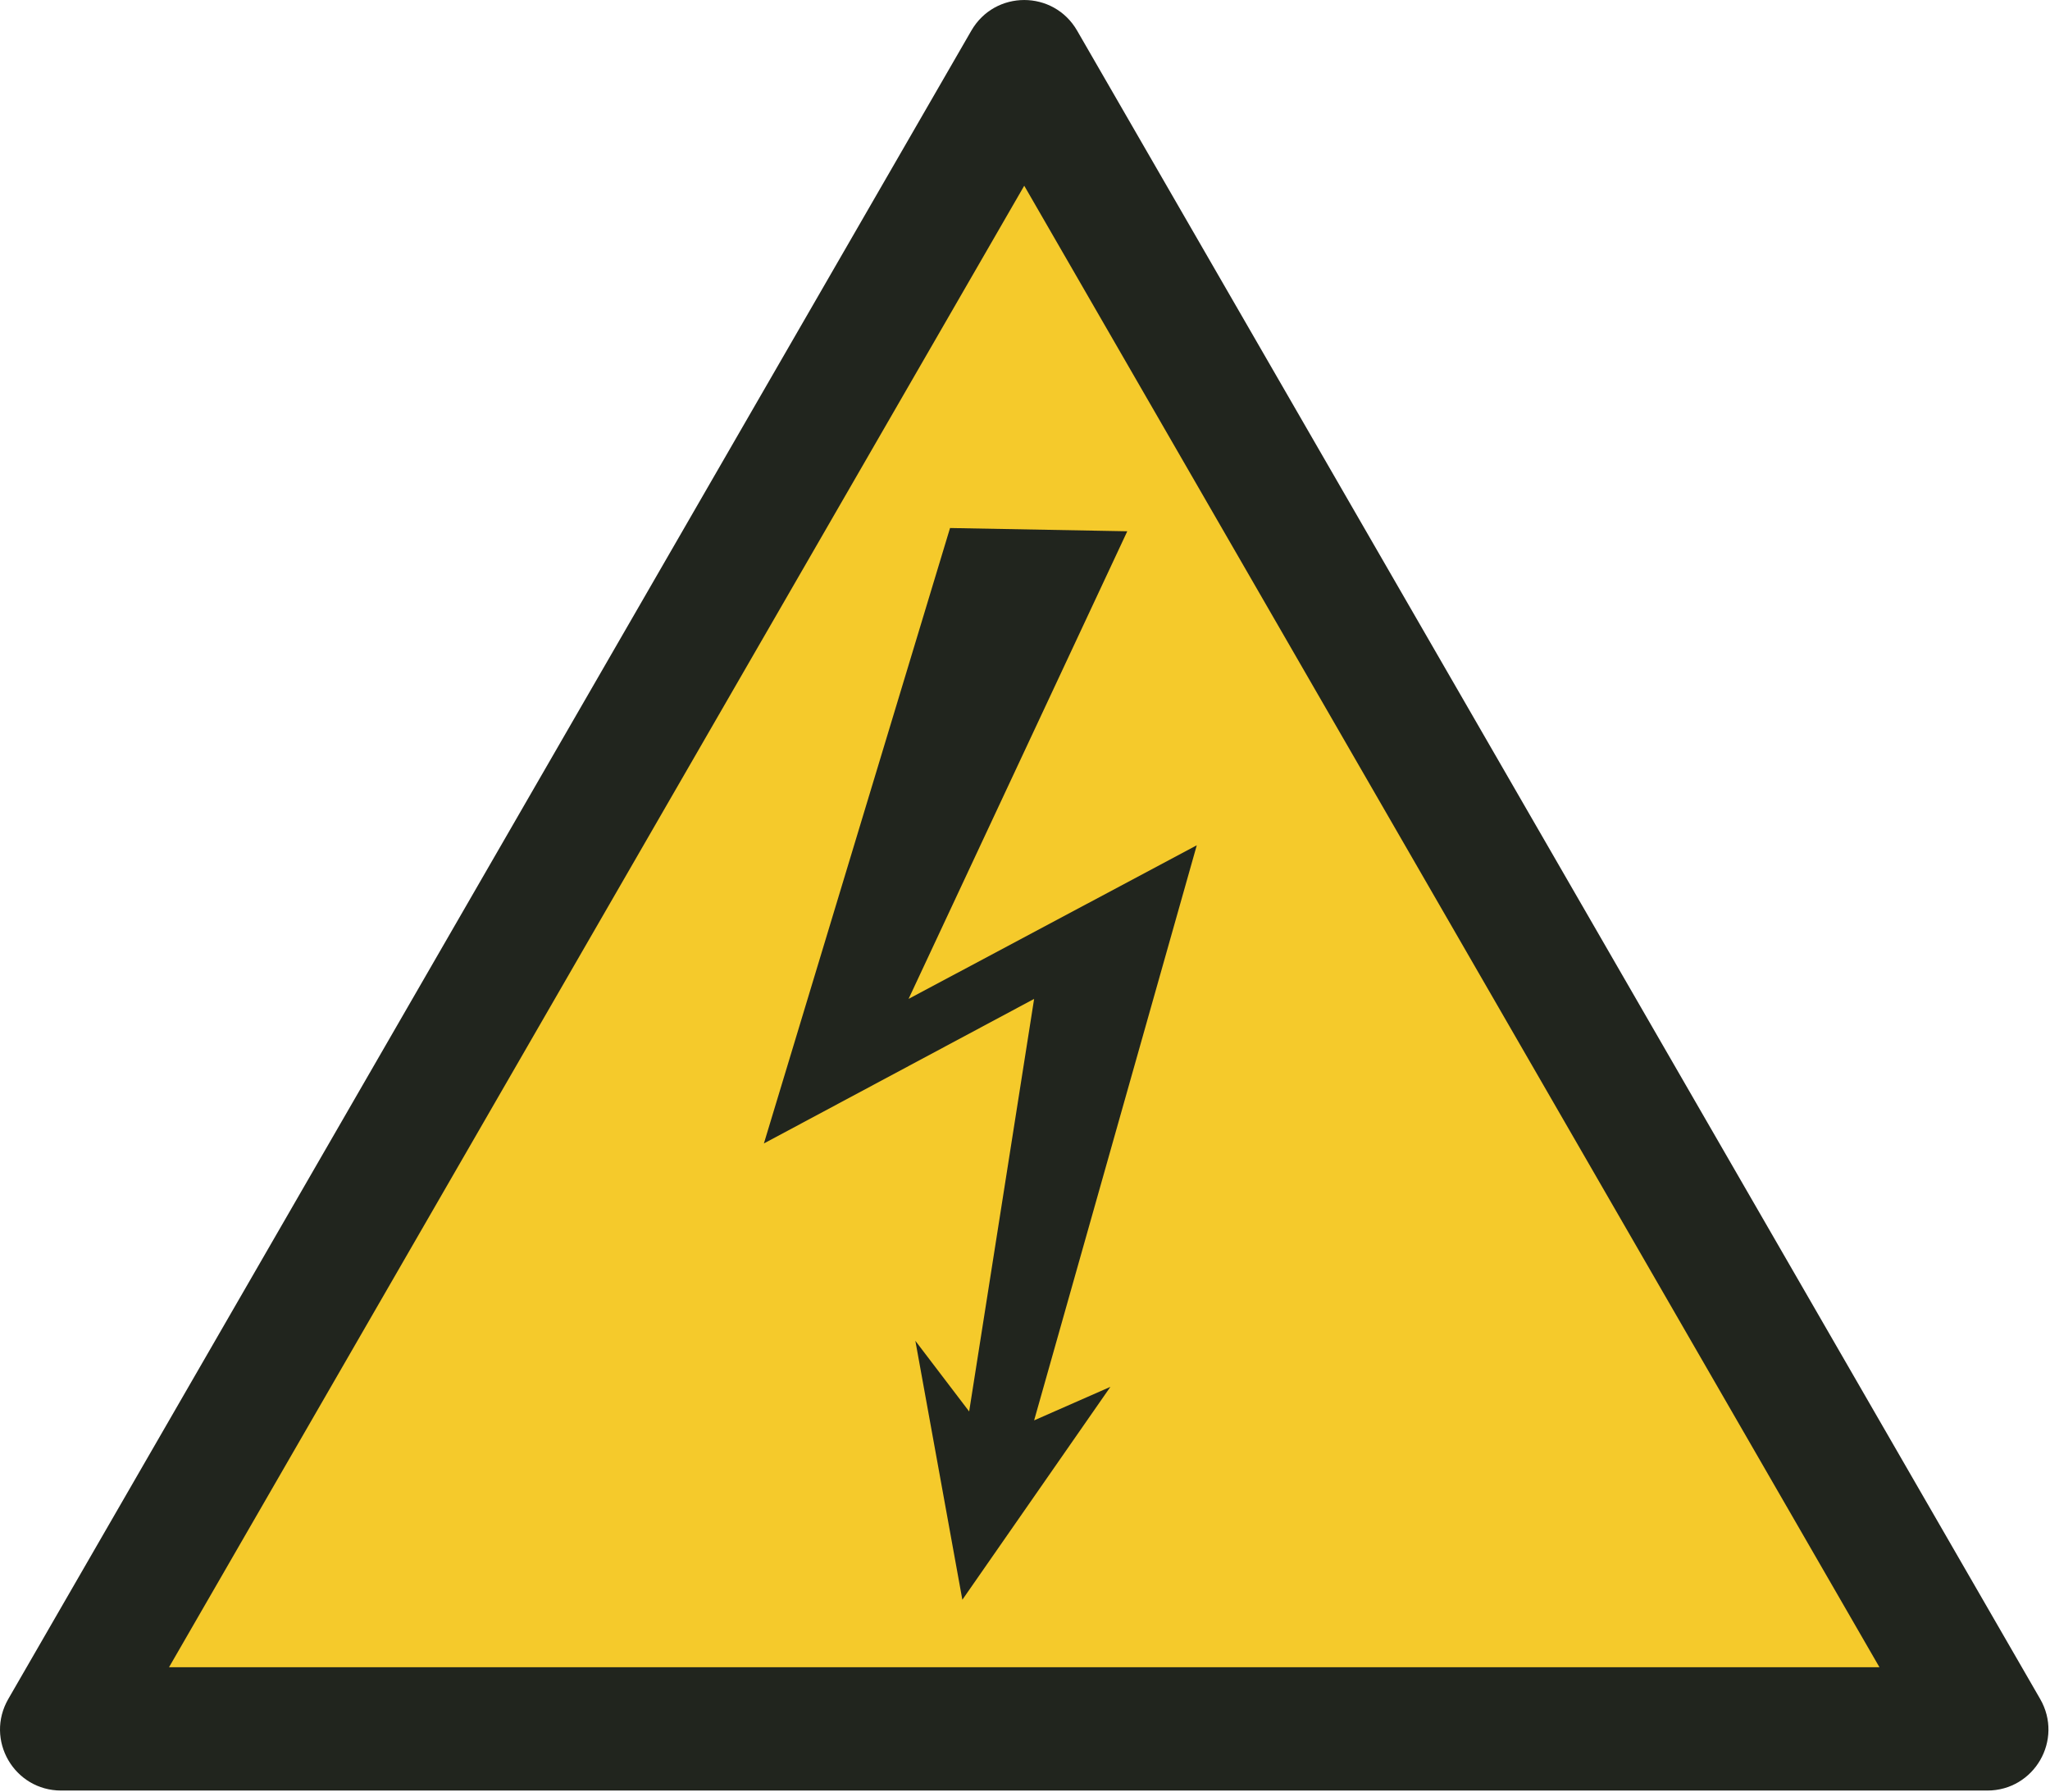 <?xml version="1.0" encoding="UTF-8"?> <svg xmlns="http://www.w3.org/2000/svg" xmlns:xlink="http://www.w3.org/1999/xlink" xmlns:xodm="http://www.corel.com/coreldraw/odm/2003" xml:space="preserve" width="40mm" height="34.958mm" version="1.1" style="shape-rendering:geometricPrecision; text-rendering:geometricPrecision; image-rendering:optimizeQuality; fill-rule:evenodd; clip-rule:evenodd" viewBox="0 0 1000 873.94"> <defs> <style type="text/css"> .fil0 {fill:#F5CA2B} .fil1 {fill:#21251E} </style> </defs> <symbol id="ISO_x0020_7010_x0020_W012" viewBox="1125 2259.77 1750 1529.4"> <polygon class="fil0" points="2822.6,3736.31 1177.99,3736.31 2000.29,2312.03 "></polygon> <path class="fil1" d="M1269.4 3683.82l730.6 -1265.43 730.6 1265.43 -1461.2 0zm1553.3 105.35l-1645.4 0c-40.29,0 -65.33,-43.37 -45.19,-78.26l822.7 -1424.97c20.14,-34.89 70.23,-34.89 90.38,0l822.7 1424.97c20.14,34.89 -4.9,78.26 -45.19,78.26z"></path> <polygon class="fil1" points="1936.62,2710.77 1777.6,3236.45 2008.45,3112.98 1952.95,3465.37 1906.99,3405.02 1947.14,3626.2 2073.63,3444.33 2008.45,3472.99 2147.4,2981.77 1901.19,3112.98 2088.03,2713.55 "></polygon> </symbol> <g id="Ebene_x0020_1">  <use id="ISO_x0020_7010_x0020_W012_0" transform="scale(0.571 0.571)" x="-0" y="0" width="1750" height="1529.4" xlink:href="#ISO_x0020_7010_x0020_W012"></use> </g> </svg> 
